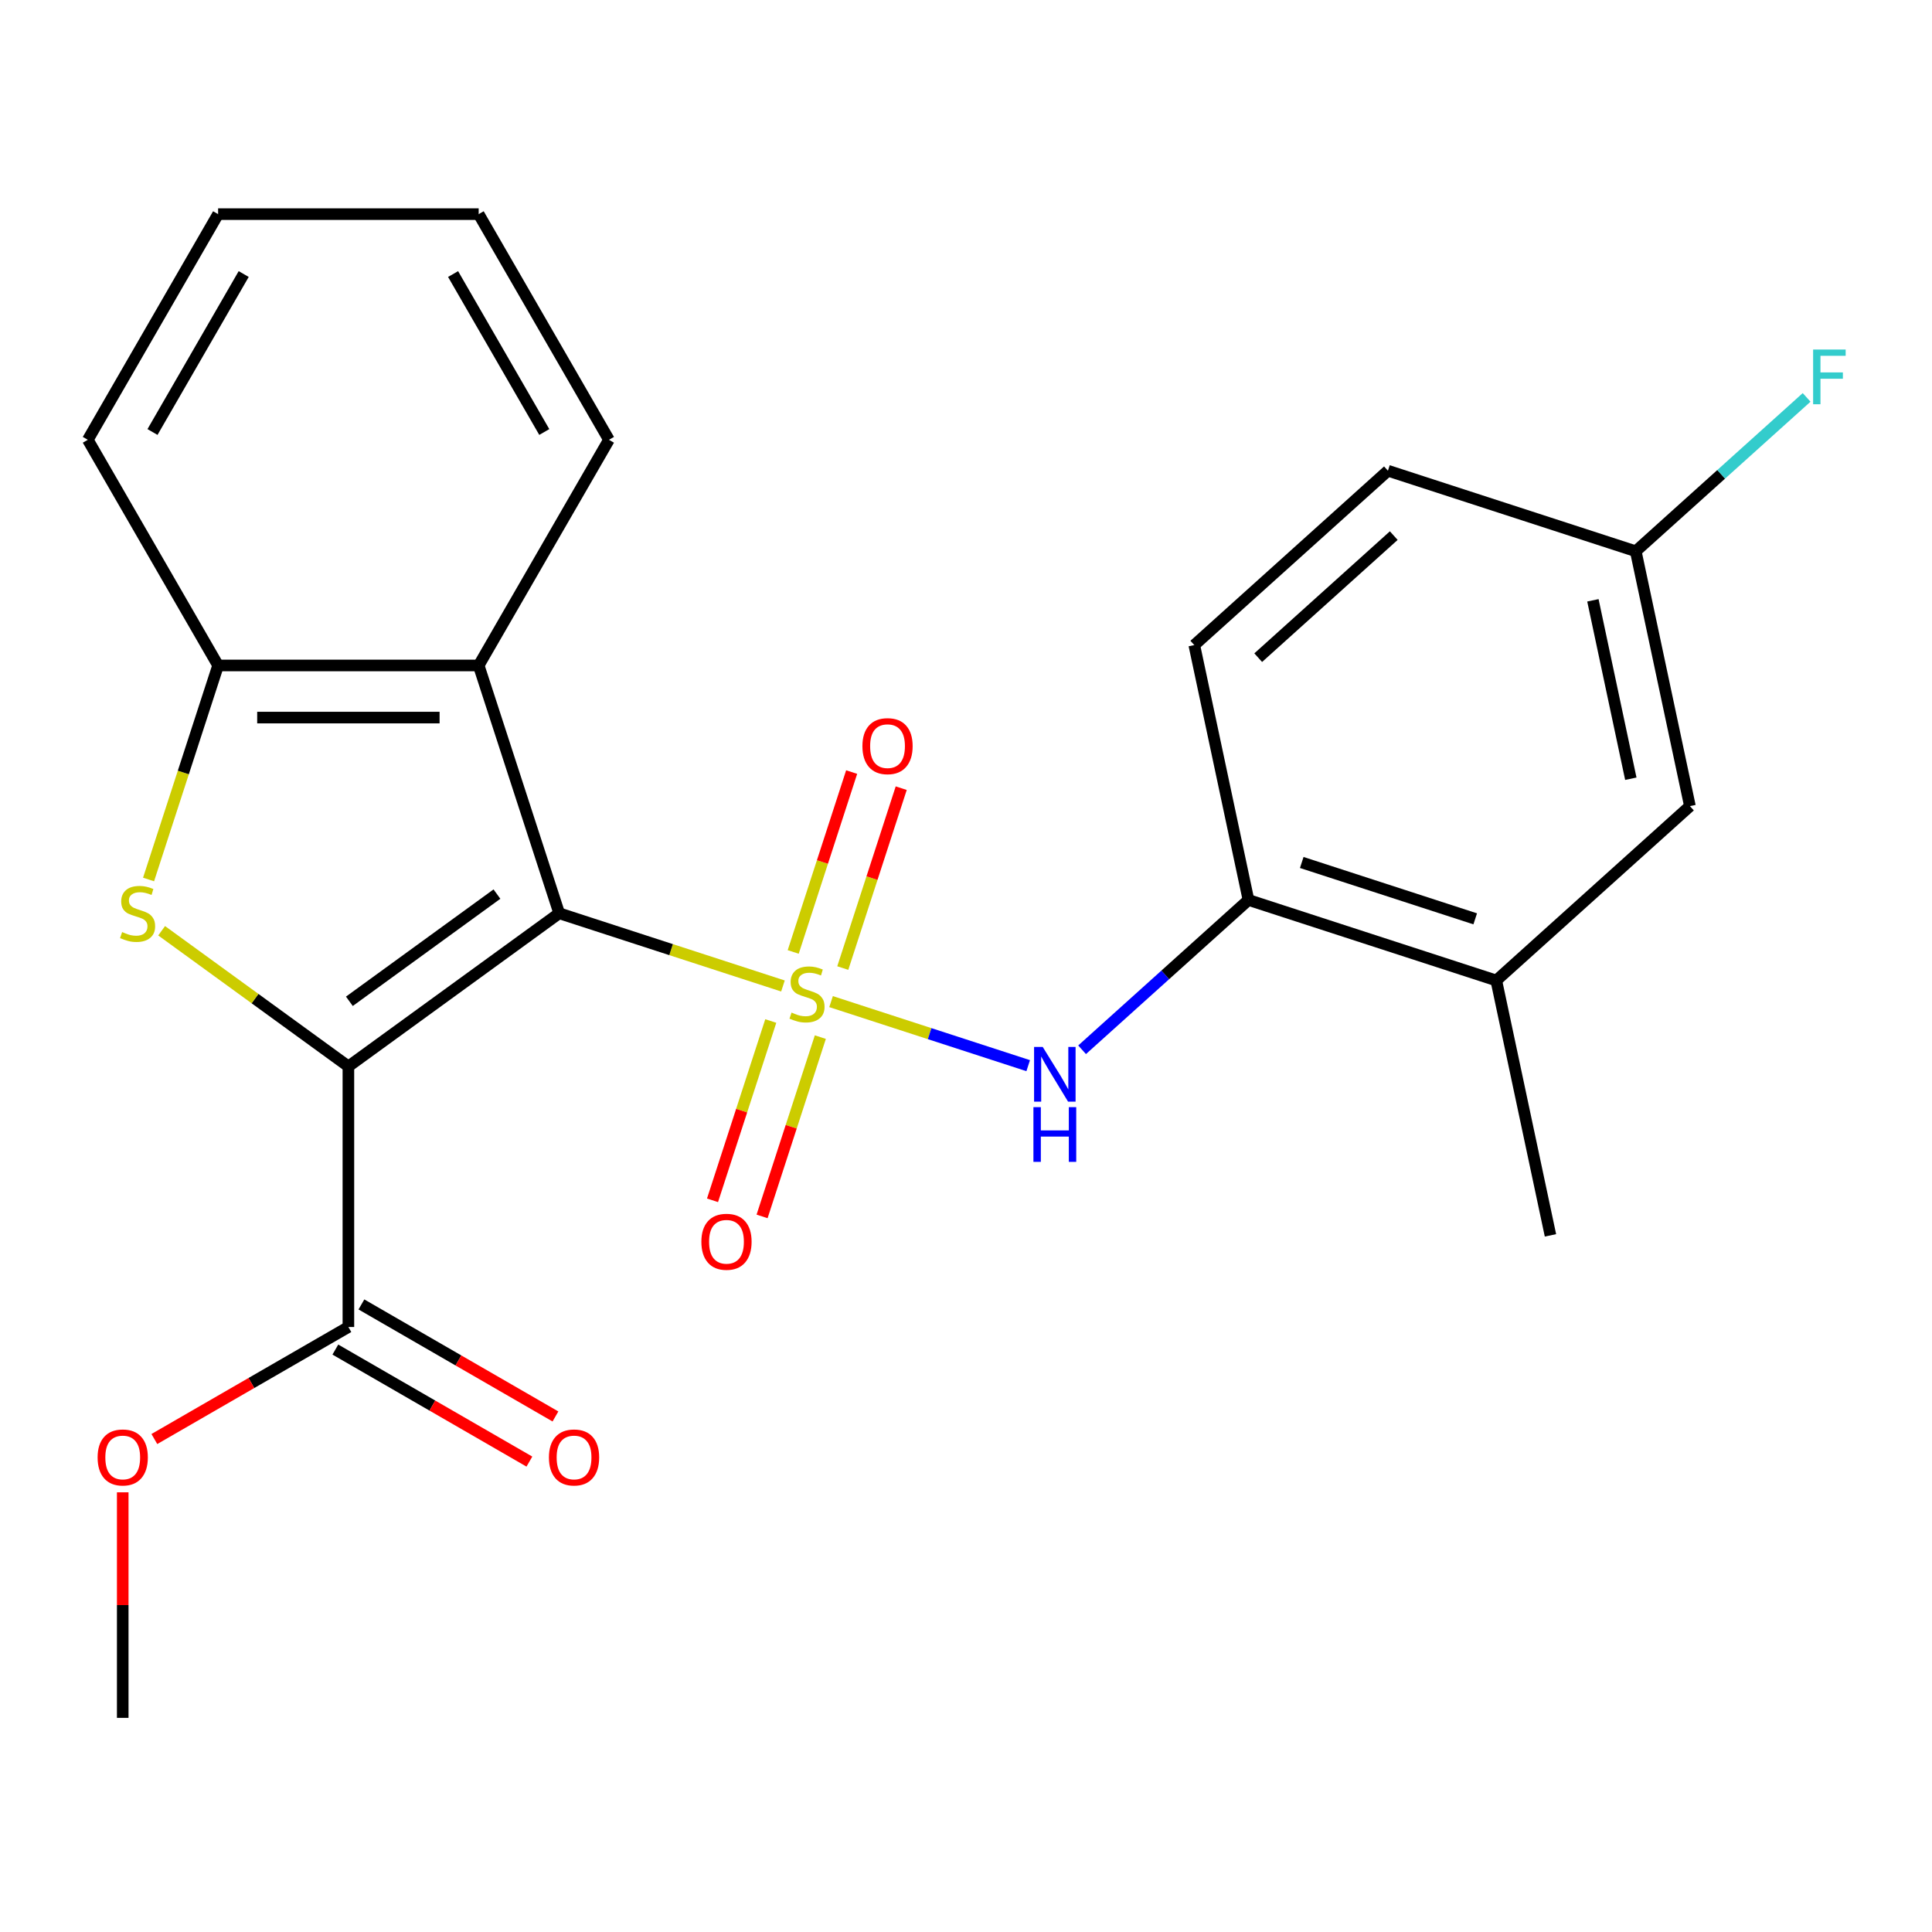 <?xml version='1.0' encoding='iso-8859-1'?>
<svg version='1.1' baseProfile='full'
              xmlns='http://www.w3.org/2000/svg'
                      xmlns:rdkit='http://www.rdkit.org/xml'
                      xmlns:xlink='http://www.w3.org/1999/xlink'
                  xml:space='preserve'
width='1000px' height='1000px' viewBox='0 0 1000 1000'>
<!-- END OF HEADER -->
<rect style='opacity:1.0;fill:#FFFFFF;stroke:none' width='1000' height='1000' x='0' y='0'> </rect>
<path class='bond-0' d='M 405.256,510.342 L 347.347,491.526' style='fill:none;fill-rule:evenodd;stroke:#CCCC00;stroke-width:6px;stroke-linecap:butt;stroke-linejoin:miter;stroke-opacity:1' />
<path class='bond-0' d='M 347.347,491.526 L 289.438,472.71' style='fill:none;fill-rule:evenodd;stroke:#000000;stroke-width:6px;stroke-linecap:butt;stroke-linejoin:miter;stroke-opacity:1' />
<path class='bond-4' d='M 430.16,518.434 L 481.176,535.01' style='fill:none;fill-rule:evenodd;stroke:#CCCC00;stroke-width:6px;stroke-linecap:butt;stroke-linejoin:miter;stroke-opacity:1' />
<path class='bond-4' d='M 481.176,535.01 L 532.193,551.586' style='fill:none;fill-rule:evenodd;stroke:#0000FF;stroke-width:6px;stroke-linecap:butt;stroke-linejoin:miter;stroke-opacity:1' />
<path class='bond-8' d='M 398.95,528.472 L 383.873,574.875' style='fill:none;fill-rule:evenodd;stroke:#CCCC00;stroke-width:6px;stroke-linecap:butt;stroke-linejoin:miter;stroke-opacity:1' />
<path class='bond-8' d='M 383.873,574.875 L 368.796,621.278' style='fill:none;fill-rule:evenodd;stroke:#FF0000;stroke-width:6px;stroke-linecap:butt;stroke-linejoin:miter;stroke-opacity:1' />
<path class='bond-8' d='M 424.604,536.807 L 409.527,583.21' style='fill:none;fill-rule:evenodd;stroke:#CCCC00;stroke-width:6px;stroke-linecap:butt;stroke-linejoin:miter;stroke-opacity:1' />
<path class='bond-8' d='M 409.527,583.21 L 394.45,629.613' style='fill:none;fill-rule:evenodd;stroke:#FF0000;stroke-width:6px;stroke-linecap:butt;stroke-linejoin:miter;stroke-opacity:1' />
<path class='bond-9' d='M 436.218,501.064 L 451.344,454.511' style='fill:none;fill-rule:evenodd;stroke:#CCCC00;stroke-width:6px;stroke-linecap:butt;stroke-linejoin:miter;stroke-opacity:1' />
<path class='bond-9' d='M 451.344,454.511 L 466.47,407.958' style='fill:none;fill-rule:evenodd;stroke:#FF0000;stroke-width:6px;stroke-linecap:butt;stroke-linejoin:miter;stroke-opacity:1' />
<path class='bond-9' d='M 410.564,492.728 L 425.69,446.175' style='fill:none;fill-rule:evenodd;stroke:#CCCC00;stroke-width:6px;stroke-linecap:butt;stroke-linejoin:miter;stroke-opacity:1' />
<path class='bond-9' d='M 425.69,446.175 L 440.816,399.622' style='fill:none;fill-rule:evenodd;stroke:#FF0000;stroke-width:6px;stroke-linecap:butt;stroke-linejoin:miter;stroke-opacity:1' />
<path class='bond-1' d='M 289.438,472.71 L 180.325,551.985' style='fill:none;fill-rule:evenodd;stroke:#000000;stroke-width:6px;stroke-linecap:butt;stroke-linejoin:miter;stroke-opacity:1' />
<path class='bond-1' d='M 257.216,462.779 L 180.837,518.272' style='fill:none;fill-rule:evenodd;stroke:#000000;stroke-width:6px;stroke-linecap:butt;stroke-linejoin:miter;stroke-opacity:1' />
<path class='bond-3' d='M 289.438,472.71 L 247.761,344.441' style='fill:none;fill-rule:evenodd;stroke:#000000;stroke-width:6px;stroke-linecap:butt;stroke-linejoin:miter;stroke-opacity:1' />
<path class='bond-2' d='M 180.325,551.985 L 131.995,516.871' style='fill:none;fill-rule:evenodd;stroke:#000000;stroke-width:6px;stroke-linecap:butt;stroke-linejoin:miter;stroke-opacity:1' />
<path class='bond-2' d='M 131.995,516.871 L 83.664,481.757' style='fill:none;fill-rule:evenodd;stroke:#CCCC00;stroke-width:6px;stroke-linecap:butt;stroke-linejoin:miter;stroke-opacity:1' />
<path class='bond-6' d='M 180.325,551.985 L 180.325,686.856' style='fill:none;fill-rule:evenodd;stroke:#000000;stroke-width:6px;stroke-linecap:butt;stroke-linejoin:miter;stroke-opacity:1' />
<path class='bond-24' d='M 76.896,455.219 L 94.893,399.83' style='fill:none;fill-rule:evenodd;stroke:#CCCC00;stroke-width:6px;stroke-linecap:butt;stroke-linejoin:miter;stroke-opacity:1' />
<path class='bond-24' d='M 94.893,399.83 L 112.89,344.441' style='fill:none;fill-rule:evenodd;stroke:#000000;stroke-width:6px;stroke-linecap:butt;stroke-linejoin:miter;stroke-opacity:1' />
<path class='bond-5' d='M 247.761,344.441 L 112.89,344.441' style='fill:none;fill-rule:evenodd;stroke:#000000;stroke-width:6px;stroke-linecap:butt;stroke-linejoin:miter;stroke-opacity:1' />
<path class='bond-5' d='M 227.53,371.415 L 133.121,371.415' style='fill:none;fill-rule:evenodd;stroke:#000000;stroke-width:6px;stroke-linecap:butt;stroke-linejoin:miter;stroke-opacity:1' />
<path class='bond-18' d='M 247.761,344.441 L 315.196,227.639' style='fill:none;fill-rule:evenodd;stroke:#000000;stroke-width:6px;stroke-linecap:butt;stroke-linejoin:miter;stroke-opacity:1' />
<path class='bond-7' d='M 560.089,543.359 L 603.148,504.589' style='fill:none;fill-rule:evenodd;stroke:#0000FF;stroke-width:6px;stroke-linecap:butt;stroke-linejoin:miter;stroke-opacity:1' />
<path class='bond-7' d='M 603.148,504.589 L 646.206,465.819' style='fill:none;fill-rule:evenodd;stroke:#000000;stroke-width:6px;stroke-linecap:butt;stroke-linejoin:miter;stroke-opacity:1' />
<path class='bond-19' d='M 112.89,344.441 L 45.455,227.639' style='fill:none;fill-rule:evenodd;stroke:#000000;stroke-width:6px;stroke-linecap:butt;stroke-linejoin:miter;stroke-opacity:1' />
<path class='bond-11' d='M 173.582,698.536 L 223.797,727.528' style='fill:none;fill-rule:evenodd;stroke:#000000;stroke-width:6px;stroke-linecap:butt;stroke-linejoin:miter;stroke-opacity:1' />
<path class='bond-11' d='M 223.797,727.528 L 274.011,756.519' style='fill:none;fill-rule:evenodd;stroke:#FF0000;stroke-width:6px;stroke-linecap:butt;stroke-linejoin:miter;stroke-opacity:1' />
<path class='bond-11' d='M 187.069,675.176 L 237.284,704.168' style='fill:none;fill-rule:evenodd;stroke:#000000;stroke-width:6px;stroke-linecap:butt;stroke-linejoin:miter;stroke-opacity:1' />
<path class='bond-11' d='M 237.284,704.168 L 287.499,733.159' style='fill:none;fill-rule:evenodd;stroke:#FF0000;stroke-width:6px;stroke-linecap:butt;stroke-linejoin:miter;stroke-opacity:1' />
<path class='bond-15' d='M 180.325,686.856 L 130.11,715.848' style='fill:none;fill-rule:evenodd;stroke:#000000;stroke-width:6px;stroke-linecap:butt;stroke-linejoin:miter;stroke-opacity:1' />
<path class='bond-15' d='M 130.11,715.848 L 79.896,744.839' style='fill:none;fill-rule:evenodd;stroke:#FF0000;stroke-width:6px;stroke-linecap:butt;stroke-linejoin:miter;stroke-opacity:1' />
<path class='bond-10' d='M 646.206,465.819 L 774.476,507.496' style='fill:none;fill-rule:evenodd;stroke:#000000;stroke-width:6px;stroke-linecap:butt;stroke-linejoin:miter;stroke-opacity:1' />
<path class='bond-10' d='M 673.782,446.417 L 763.571,475.591' style='fill:none;fill-rule:evenodd;stroke:#000000;stroke-width:6px;stroke-linecap:butt;stroke-linejoin:miter;stroke-opacity:1' />
<path class='bond-13' d='M 646.206,465.819 L 618.165,333.895' style='fill:none;fill-rule:evenodd;stroke:#000000;stroke-width:6px;stroke-linecap:butt;stroke-linejoin:miter;stroke-opacity:1' />
<path class='bond-12' d='M 774.476,507.496 L 874.704,417.25' style='fill:none;fill-rule:evenodd;stroke:#000000;stroke-width:6px;stroke-linecap:butt;stroke-linejoin:miter;stroke-opacity:1' />
<path class='bond-20' d='M 774.476,507.496 L 802.517,639.42' style='fill:none;fill-rule:evenodd;stroke:#000000;stroke-width:6px;stroke-linecap:butt;stroke-linejoin:miter;stroke-opacity:1' />
<path class='bond-25' d='M 874.704,417.25 L 846.663,285.327' style='fill:none;fill-rule:evenodd;stroke:#000000;stroke-width:6px;stroke-linecap:butt;stroke-linejoin:miter;stroke-opacity:1' />
<path class='bond-25' d='M 844.113,403.07 L 824.484,310.723' style='fill:none;fill-rule:evenodd;stroke:#000000;stroke-width:6px;stroke-linecap:butt;stroke-linejoin:miter;stroke-opacity:1' />
<path class='bond-16' d='M 618.165,333.895 L 718.393,243.649' style='fill:none;fill-rule:evenodd;stroke:#000000;stroke-width:6px;stroke-linecap:butt;stroke-linejoin:miter;stroke-opacity:1' />
<path class='bond-16' d='M 651.248,340.404 L 721.408,277.232' style='fill:none;fill-rule:evenodd;stroke:#000000;stroke-width:6px;stroke-linecap:butt;stroke-linejoin:miter;stroke-opacity:1' />
<path class='bond-14' d='M 846.663,285.327 L 718.393,243.649' style='fill:none;fill-rule:evenodd;stroke:#000000;stroke-width:6px;stroke-linecap:butt;stroke-linejoin:miter;stroke-opacity:1' />
<path class='bond-17' d='M 846.663,285.327 L 890.881,245.512' style='fill:none;fill-rule:evenodd;stroke:#000000;stroke-width:6px;stroke-linecap:butt;stroke-linejoin:miter;stroke-opacity:1' />
<path class='bond-17' d='M 890.881,245.512 L 935.1,205.698' style='fill:none;fill-rule:evenodd;stroke:#33CCCC;stroke-width:6px;stroke-linecap:butt;stroke-linejoin:miter;stroke-opacity:1' />
<path class='bond-21' d='M 63.524,772.423 L 63.524,830.793' style='fill:none;fill-rule:evenodd;stroke:#FF0000;stroke-width:6px;stroke-linecap:butt;stroke-linejoin:miter;stroke-opacity:1' />
<path class='bond-21' d='M 63.524,830.793 L 63.524,889.162' style='fill:none;fill-rule:evenodd;stroke:#000000;stroke-width:6px;stroke-linecap:butt;stroke-linejoin:miter;stroke-opacity:1' />
<path class='bond-22' d='M 315.196,227.639 L 247.761,110.838' style='fill:none;fill-rule:evenodd;stroke:#000000;stroke-width:6px;stroke-linecap:butt;stroke-linejoin:miter;stroke-opacity:1' />
<path class='bond-22' d='M 281.72,223.606 L 234.516,141.845' style='fill:none;fill-rule:evenodd;stroke:#000000;stroke-width:6px;stroke-linecap:butt;stroke-linejoin:miter;stroke-opacity:1' />
<path class='bond-26' d='M 45.455,227.639 L 112.89,110.838' style='fill:none;fill-rule:evenodd;stroke:#000000;stroke-width:6px;stroke-linecap:butt;stroke-linejoin:miter;stroke-opacity:1' />
<path class='bond-26' d='M 78.93,223.606 L 126.135,141.845' style='fill:none;fill-rule:evenodd;stroke:#000000;stroke-width:6px;stroke-linecap:butt;stroke-linejoin:miter;stroke-opacity:1' />
<path class='bond-23' d='M 247.761,110.838 L 112.89,110.838' style='fill:none;fill-rule:evenodd;stroke:#000000;stroke-width:6px;stroke-linecap:butt;stroke-linejoin:miter;stroke-opacity:1' />
<path  class='atom-0' d='M 409.708 524.108
Q 410.028 524.228, 411.348 524.788
Q 412.668 525.348, 414.108 525.708
Q 415.588 526.028, 417.028 526.028
Q 419.708 526.028, 421.268 524.748
Q 422.828 523.428, 422.828 521.148
Q 422.828 519.588, 422.028 518.628
Q 421.268 517.668, 420.068 517.148
Q 418.868 516.628, 416.868 516.028
Q 414.348 515.268, 412.828 514.548
Q 411.348 513.828, 410.268 512.308
Q 409.228 510.788, 409.228 508.228
Q 409.228 504.668, 411.628 502.468
Q 414.068 500.268, 418.868 500.268
Q 422.148 500.268, 425.868 501.828
L 424.948 504.908
Q 421.548 503.508, 418.988 503.508
Q 416.228 503.508, 414.708 504.668
Q 413.188 505.788, 413.228 507.748
Q 413.228 509.268, 413.988 510.188
Q 414.788 511.108, 415.908 511.628
Q 417.068 512.148, 418.988 512.748
Q 421.548 513.548, 423.068 514.348
Q 424.588 515.148, 425.668 516.788
Q 426.788 518.388, 426.788 521.148
Q 426.788 525.068, 424.148 527.188
Q 421.548 529.268, 417.188 529.268
Q 414.668 529.268, 412.748 528.708
Q 410.868 528.188, 408.628 527.268
L 409.708 524.108
' fill='#CCCC00'/>
<path  class='atom-3' d='M 63.213 482.43
Q 63.533 482.55, 64.853 483.11
Q 66.173 483.67, 67.613 484.03
Q 69.093 484.35, 70.533 484.35
Q 73.213 484.35, 74.773 483.07
Q 76.333 481.75, 76.333 479.47
Q 76.333 477.91, 75.533 476.95
Q 74.773 475.99, 73.573 475.47
Q 72.373 474.95, 70.373 474.35
Q 67.853 473.59, 66.333 472.87
Q 64.853 472.15, 63.773 470.63
Q 62.733 469.11, 62.733 466.55
Q 62.733 462.99, 65.133 460.79
Q 67.573 458.59, 72.373 458.59
Q 75.653 458.59, 79.373 460.15
L 78.453 463.23
Q 75.053 461.83, 72.493 461.83
Q 69.733 461.83, 68.213 462.99
Q 66.693 464.11, 66.733 466.07
Q 66.733 467.59, 67.493 468.51
Q 68.293 469.43, 69.413 469.95
Q 70.573 470.47, 72.493 471.07
Q 75.053 471.87, 76.573 472.67
Q 78.093 473.47, 79.173 475.11
Q 80.293 476.71, 80.293 479.47
Q 80.293 483.39, 77.653 485.51
Q 75.053 487.59, 70.693 487.59
Q 68.173 487.59, 66.253 487.03
Q 64.373 486.51, 62.133 485.59
L 63.213 482.43
' fill='#CCCC00'/>
<path  class='atom-5' d='M 539.717 541.905
L 548.997 556.905
Q 549.917 558.385, 551.397 561.065
Q 552.877 563.745, 552.957 563.905
L 552.957 541.905
L 556.717 541.905
L 556.717 570.225
L 552.837 570.225
L 542.877 553.825
Q 541.717 551.905, 540.477 549.705
Q 539.277 547.505, 538.917 546.825
L 538.917 570.225
L 535.237 570.225
L 535.237 541.905
L 539.717 541.905
' fill='#0000FF'/>
<path  class='atom-5' d='M 534.897 573.057
L 538.737 573.057
L 538.737 585.097
L 553.217 585.097
L 553.217 573.057
L 557.057 573.057
L 557.057 601.377
L 553.217 601.377
L 553.217 588.297
L 538.737 588.297
L 538.737 601.377
L 534.897 601.377
L 534.897 573.057
' fill='#0000FF'/>
<path  class='atom-9' d='M 363.03 642.737
Q 363.03 635.937, 366.39 632.137
Q 369.75 628.337, 376.03 628.337
Q 382.31 628.337, 385.67 632.137
Q 389.03 635.937, 389.03 642.737
Q 389.03 649.617, 385.63 653.537
Q 382.23 657.417, 376.03 657.417
Q 369.79 657.417, 366.39 653.537
Q 363.03 649.657, 363.03 642.737
M 376.03 654.217
Q 380.35 654.217, 382.67 651.337
Q 385.03 648.417, 385.03 642.737
Q 385.03 637.177, 382.67 634.377
Q 380.35 631.537, 376.03 631.537
Q 371.71 631.537, 369.35 634.337
Q 367.03 637.137, 367.03 642.737
Q 367.03 648.457, 369.35 651.337
Q 371.71 654.217, 376.03 654.217
' fill='#FF0000'/>
<path  class='atom-10' d='M 446.385 386.198
Q 446.385 379.398, 449.745 375.598
Q 453.105 371.798, 459.385 371.798
Q 465.665 371.798, 469.025 375.598
Q 472.385 379.398, 472.385 386.198
Q 472.385 393.078, 468.985 396.998
Q 465.585 400.878, 459.385 400.878
Q 453.145 400.878, 449.745 396.998
Q 446.385 393.118, 446.385 386.198
M 459.385 397.678
Q 463.705 397.678, 466.025 394.798
Q 468.385 391.878, 468.385 386.198
Q 468.385 380.638, 466.025 377.838
Q 463.705 374.998, 459.385 374.998
Q 455.065 374.998, 452.705 377.798
Q 450.385 380.598, 450.385 386.198
Q 450.385 391.918, 452.705 394.798
Q 455.065 397.678, 459.385 397.678
' fill='#FF0000'/>
<path  class='atom-12' d='M 284.127 754.372
Q 284.127 747.572, 287.487 743.772
Q 290.847 739.972, 297.127 739.972
Q 303.407 739.972, 306.767 743.772
Q 310.127 747.572, 310.127 754.372
Q 310.127 761.252, 306.727 765.172
Q 303.327 769.052, 297.127 769.052
Q 290.887 769.052, 287.487 765.172
Q 284.127 761.292, 284.127 754.372
M 297.127 765.852
Q 301.447 765.852, 303.767 762.972
Q 306.127 760.052, 306.127 754.372
Q 306.127 748.812, 303.767 746.012
Q 301.447 743.172, 297.127 743.172
Q 292.807 743.172, 290.447 745.972
Q 288.127 748.772, 288.127 754.372
Q 288.127 760.092, 290.447 762.972
Q 292.807 765.852, 297.127 765.852
' fill='#FF0000'/>
<path  class='atom-16' d='M 50.524 754.372
Q 50.524 747.572, 53.884 743.772
Q 57.244 739.972, 63.524 739.972
Q 69.804 739.972, 73.164 743.772
Q 76.524 747.572, 76.524 754.372
Q 76.524 761.252, 73.124 765.172
Q 69.724 769.052, 63.524 769.052
Q 57.284 769.052, 53.884 765.172
Q 50.524 761.292, 50.524 754.372
M 63.524 765.852
Q 67.844 765.852, 70.164 762.972
Q 72.524 760.052, 72.524 754.372
Q 72.524 748.812, 70.164 746.012
Q 67.844 743.172, 63.524 743.172
Q 59.204 743.172, 56.844 745.972
Q 54.524 748.772, 54.524 754.372
Q 54.524 760.092, 56.844 762.972
Q 59.204 765.852, 63.524 765.852
' fill='#FF0000'/>
<path  class='atom-18' d='M 938.471 180.921
L 955.311 180.921
L 955.311 184.161
L 942.271 184.161
L 942.271 192.761
L 953.871 192.761
L 953.871 196.041
L 942.271 196.041
L 942.271 209.241
L 938.471 209.241
L 938.471 180.921
' fill='#33CCCC'/>
</svg>
